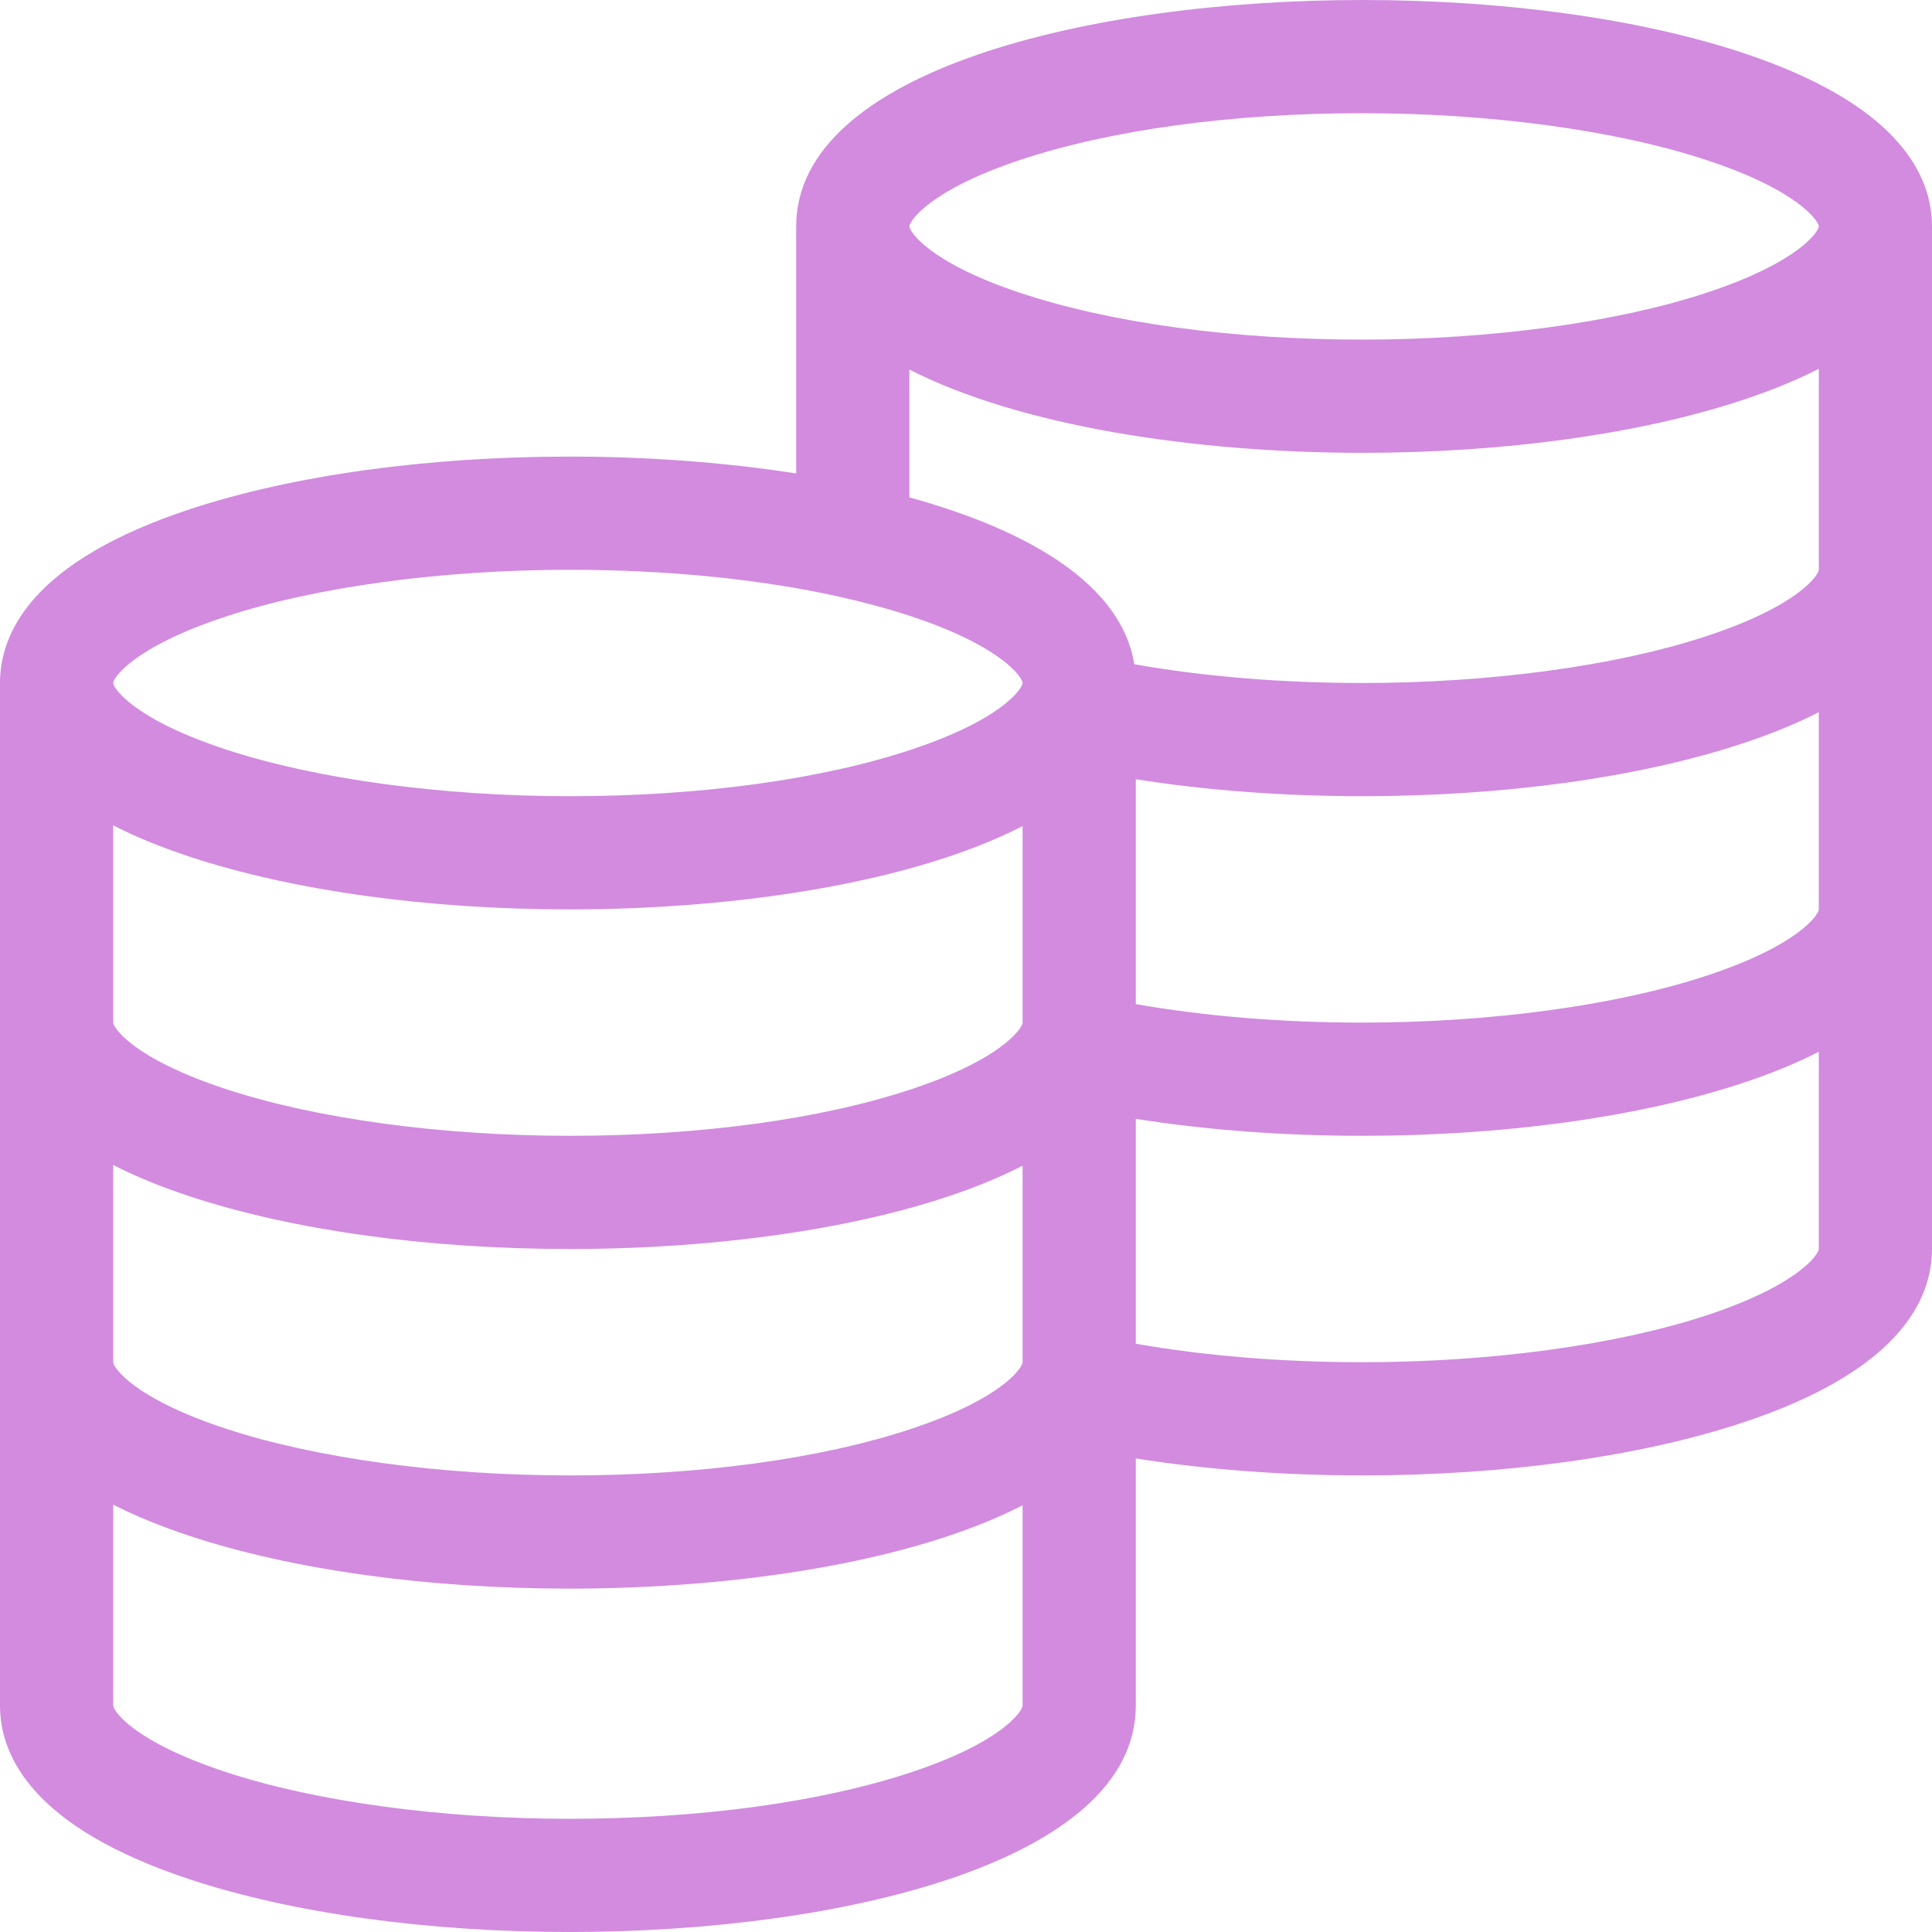 <svg version="1.1" id="Capa_1" xmlns="http://www.w3.org/2000/svg" xmlns:xlink="http://www.w3.org/1999/xlink" x="0px" y="0px" viewBox="0 0 512 512" style="enable-background:new 0 0 512 512;" xml:space="preserve" width="300" height="300" xmlns:svgjs="http://svgjs.dev/svgjs"><g width="100%" height="100%" transform="matrix(1,0,0,1,0,0)"><g>
	<g>
		<path d="M461.659,13.936C434.424,4.949,398.676,0,361,0c-72.244,0-150,18.776-150,60v65.474c-19.221-3.009-39.825-4.474-60-4.474&#xA;&#9;&#9;&#9;c-37.676,0-73.424,4.949-100.659,13.936C8.733,148.664,0,167.563,0,181v271c0,13.437,8.733,32.336,50.341,46.064&#xA;&#9;&#9;&#9;C77.576,507.051,113.324,512,151,512c72.244,0,150-18.776,150-60v-65.491c18.693,2.949,39.075,4.491,60,4.491&#xA;&#9;&#9;&#9;c37.676,0,73.424-4.949,100.659-13.936c41.603-13.727,50.339-32.624,50.341-46.06c0,0,0-0.001,0-0.002V60&#xA;&#9;&#9;&#9;C512,46.563,503.267,27.664,461.659,13.936z M271,452c0,1.288-5.091,9.525-29.284,17.59C217.707,477.593,185.49,482,151,482&#xA;&#9;&#9;&#9;c-34.065,0-67.329-4.529-91.26-12.425C35.17,461.468,30,453.277,30,452v-53.262c5.703,2.914,12.423,5.714,20.341,8.326&#xA;&#9;&#9;&#9;C77.576,416.051,113.324,421,151,421c44.345,0,90.759-7.077,120-22.075V452z M271,361c0,0.114-0.042,0.285-0.132,0.503&#xA;&#9;&#9;&#9;c-0.066,0.137-0.137,0.271-0.199,0.411c-1.438,2.645-8.092,9.723-28.953,16.677C217.707,386.593,185.49,391,151,391&#xA;&#9;&#9;&#9;c-34.065,0-67.329-4.529-91.26-12.425C35.17,370.468,30,362.277,30,361v-52.262c5.703,2.914,12.423,5.714,20.341,8.326&#xA;&#9;&#9;&#9;C77.576,326.051,113.324,331,151,331c44.345,0,90.759-7.077,120-22.075V361z M271,271c0,0.114-0.042,0.285-0.132,0.504&#xA;&#9;&#9;&#9;c-0.066,0.136-0.137,0.27-0.199,0.409c-1.438,2.644-8.091,9.723-28.953,16.677C217.707,296.593,185.49,301,151,301&#xA;&#9;&#9;&#9;c-34.065,0-67.328-4.529-91.26-12.425C35.17,280.468,30,272.277,30,271v-52.262c5.703,2.914,12.423,5.714,20.341,8.326&#xA;&#9;&#9;&#9;C77.576,236.051,113.324,241,151,241c44.345,0,90.759-7.077,120-22.075V271z M270.868,181.504&#xA;&#9;&#9;&#9;c-0.066,0.136-0.136,0.269-0.199,0.408c-1.438,2.644-8.09,9.723-28.953,16.677C217.707,206.593,185.49,211,151,211&#xA;&#9;&#9;&#9;c-34.065,0-67.328-4.529-91.26-12.425C35.17,190.468,30,182.277,30,181s5.17-9.468,29.74-17.575&#xA;&#9;&#9;&#9;C83.672,155.529,116.935,151,151,151c25.972,0,50.652,2.501,71.511,7.153c0.199,0.048,0.396,0.101,0.598,0.14&#xA;&#9;&#9;&#9;c6.615,1.494,12.852,3.199,18.606,5.117C265.909,171.475,271,179.712,271,181C271,181.114,270.958,181.286,270.868,181.504z&#xA;&#9;&#9;&#9; M482,331c0,1.277-5.17,9.468-29.74,17.575C428.328,356.471,395.065,361,361,361c-21.177,0-41.642-1.683-60-4.896V296.51&#xA;&#9;&#9;&#9;c18.693,2.949,39.075,4.49,60,4.49c37.676,0,73.424-4.949,100.659-13.936c7.917-2.612,14.638-5.413,20.341-8.326V331z M482,241&#xA;&#9;&#9;&#9;c0,1.277-5.17,9.468-29.74,17.575C428.328,266.471,395.065,271,361,271c-21.178,0-41.643-1.683-60-4.895V206.51&#xA;&#9;&#9;&#9;c18.693,2.949,39.075,4.49,60,4.49c37.676,0,73.424-4.949,100.659-13.936c7.917-2.612,14.638-5.413,20.341-8.326V241z M482,151&#xA;&#9;&#9;&#9;c0,1.277-5.17,9.468-29.74,17.575C428.328,176.471,395.065,181,361,181c-21.331,0-41.942-1.706-60.401-4.963&#xA;&#9;&#9;&#9;c-3.292-20.752-27.214-35.315-59.599-44.224V97.925C270.241,112.923,316.655,120,361,120c37.676,0,73.424-4.949,100.659-13.936&#xA;&#9;&#9;&#9;c7.917-2.612,14.638-5.413,20.341-8.326V151z M452.26,77.575C428.328,85.471,395.065,90,361,90&#xA;&#9;&#9;&#9;c-34.49,0-66.707-4.407-90.716-12.41C246.091,69.525,241,61.288,241,60s5.091-9.525,29.284-17.59C294.293,34.407,326.51,30,361,30&#xA;&#9;&#9;&#9;c34.065,0,67.328,4.529,91.26,12.425C476.83,50.532,482,58.723,482,60S476.83,69.468,452.26,77.575z" fill="#d28bdf" fill-opacity="1" data-original-color="#000000ff" stroke="none" stroke-opacity="1"/>
	</g>
</g><g>
</g><g>
</g><g>
</g><g>
</g><g>
</g><g>
</g><g>
</g><g>
</g><g>
</g><g>
</g><g>
</g><g>
</g><g>
</g><g>
</g><g>
</g></g></svg>
